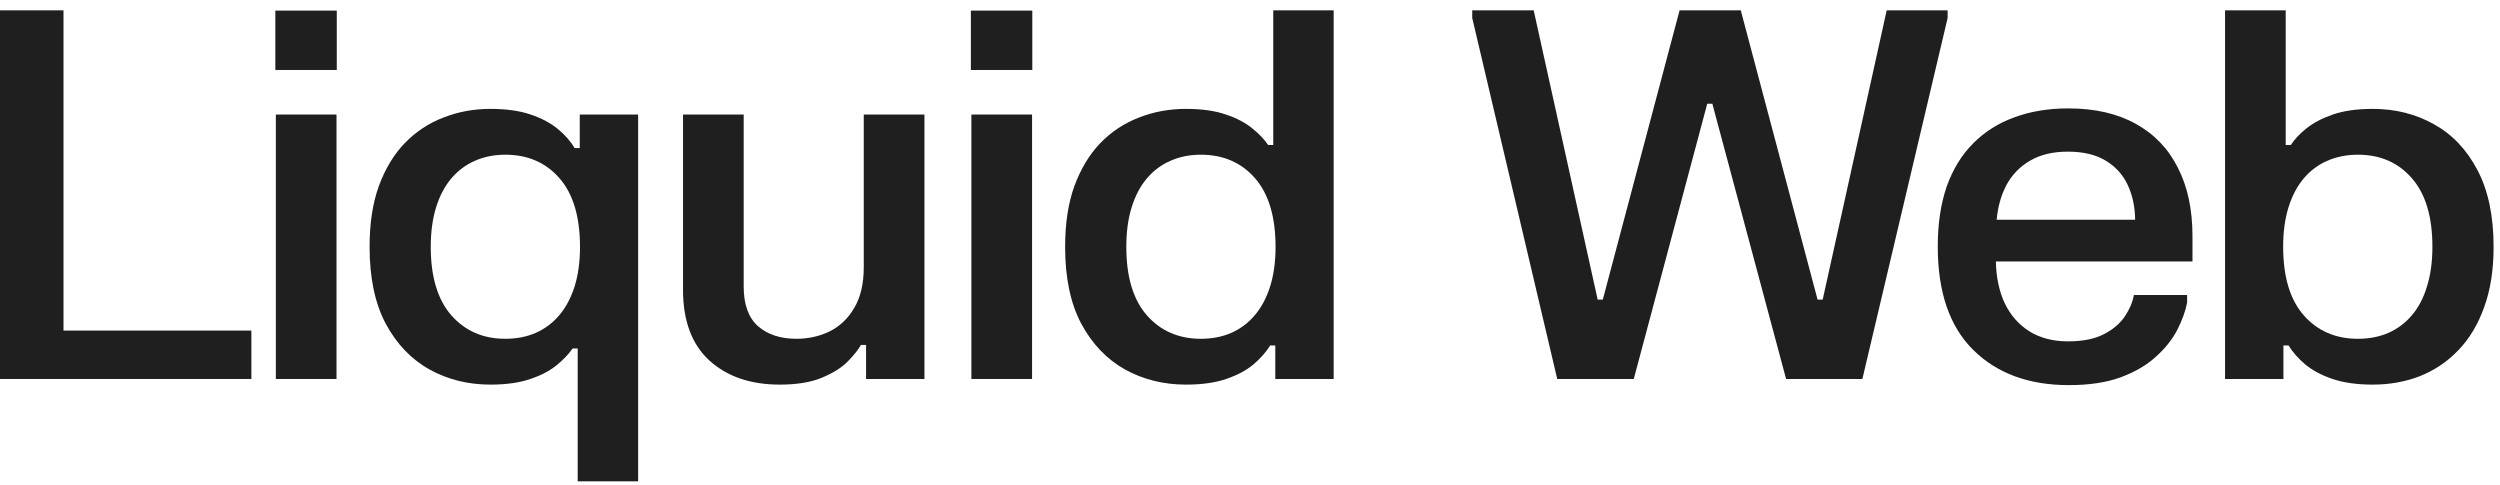 <?xml version="1.0" encoding="UTF-8"?> <svg xmlns="http://www.w3.org/2000/svg" width="103" height="20" viewBox="0 0 103 20" fill="none"><path d="M91.672 0.426H94.171V5.974H94.382C94.53 5.742 94.745 5.513 95.026 5.288C95.307 5.063 95.669 4.873 96.112 4.718C96.562 4.564 97.111 4.486 97.758 4.486C98.686 4.486 99.526 4.697 100.278 5.119C101.031 5.534 101.628 6.163 102.071 7.007C102.514 7.844 102.736 8.899 102.736 10.171C102.736 11.121 102.606 11.95 102.346 12.66C102.092 13.371 101.737 13.961 101.28 14.432C100.83 14.903 100.303 15.258 99.698 15.498C99.101 15.73 98.454 15.846 97.758 15.846C97.111 15.846 96.559 15.768 96.102 15.614C95.645 15.459 95.268 15.258 94.973 15.012C94.678 14.759 94.449 14.499 94.288 14.232H94.077V15.614H91.672V0.426ZM94.066 10.161C94.066 11.398 94.347 12.341 94.91 12.987C95.479 13.634 96.225 13.958 97.146 13.958C97.61 13.958 98.028 13.877 98.401 13.715C98.781 13.546 99.104 13.304 99.371 12.987C99.645 12.664 99.853 12.267 99.993 11.796C100.141 11.325 100.215 10.78 100.215 10.161C100.215 8.93 99.934 7.992 99.371 7.345C98.809 6.698 98.067 6.374 97.146 6.374C96.682 6.374 96.26 6.459 95.88 6.627C95.507 6.789 95.184 7.032 94.91 7.355C94.643 7.672 94.435 8.065 94.288 8.537C94.14 9.008 94.066 9.549 94.066 10.161Z" fill="#1F1F1F"></path><path d="M79.836 10.161C79.836 9.219 79.959 8.393 80.205 7.683C80.458 6.973 80.82 6.382 81.291 5.911C81.763 5.433 82.329 5.074 82.99 4.835C83.65 4.589 84.392 4.466 85.215 4.466C86.305 4.466 87.23 4.677 87.989 5.099C88.755 5.521 89.335 6.125 89.729 6.913C90.13 7.693 90.33 8.632 90.33 9.729V10.773H82.23C82.244 11.434 82.367 12.011 82.599 12.503C82.838 12.995 83.176 13.378 83.612 13.652C84.055 13.927 84.586 14.064 85.204 14.064C85.809 14.064 86.301 13.965 86.681 13.768C87.061 13.572 87.349 13.325 87.546 13.03C87.743 12.735 87.866 12.443 87.915 12.155H90.109V12.471C90.038 12.83 89.901 13.206 89.698 13.6C89.494 13.993 89.198 14.363 88.811 14.707C88.432 15.052 87.947 15.333 87.356 15.551C86.772 15.762 86.066 15.867 85.236 15.867C83.591 15.867 82.279 15.386 81.302 14.422C80.325 13.459 79.836 12.039 79.836 10.161ZM82.262 9.054H87.968C87.961 8.505 87.855 8.02 87.651 7.598C87.447 7.176 87.142 6.846 86.734 6.607C86.333 6.368 85.82 6.248 85.194 6.248C84.582 6.248 84.065 6.371 83.643 6.617C83.229 6.856 82.905 7.187 82.673 7.609C82.448 8.031 82.311 8.512 82.262 9.054Z" fill="#1F1F1F"></path><path d="M60.656 0.426H63.188L65.824 12.344H66.035L69.199 0.426H71.72L74.884 12.344H75.095L77.732 0.426H80.242V0.742L76.73 15.614H73.587L70.549 4.275H70.338L67.311 15.614H64.158L60.656 0.742V0.426Z" fill="#1F1F1F"></path><path d="M54.947 15.614H52.542V14.232H52.331C52.169 14.499 51.941 14.759 51.645 15.012C51.35 15.258 50.974 15.459 50.517 15.614C50.067 15.768 49.515 15.846 48.861 15.846C47.94 15.846 47.103 15.638 46.351 15.223C45.599 14.802 44.997 14.172 44.547 13.335C44.104 12.499 43.883 11.444 43.883 10.171C43.883 9.208 44.009 8.375 44.263 7.672C44.523 6.961 44.878 6.371 45.328 5.9C45.785 5.429 46.316 5.077 46.92 4.845C47.525 4.606 48.172 4.486 48.861 4.486C49.515 4.486 50.063 4.564 50.506 4.718C50.949 4.866 51.312 5.056 51.593 5.288C51.874 5.513 52.092 5.742 52.247 5.974H52.458V0.426H54.947V15.614ZM52.553 10.171C52.553 8.934 52.271 7.992 51.709 7.345C51.146 6.698 50.401 6.374 49.473 6.374C49.016 6.374 48.597 6.459 48.218 6.627C47.845 6.789 47.522 7.032 47.247 7.355C46.98 7.672 46.773 8.065 46.625 8.537C46.477 9.008 46.404 9.553 46.404 10.171C46.404 11.402 46.685 12.341 47.247 12.987C47.817 13.634 48.559 13.958 49.473 13.958C49.937 13.958 50.355 13.877 50.728 13.715C51.108 13.546 51.431 13.304 51.698 12.987C51.972 12.664 52.183 12.267 52.331 11.796C52.479 11.325 52.553 10.783 52.553 10.171Z" fill="#1F1F1F"></path><path d="M40.021 4.719H42.521V15.614H40.021V4.719ZM40 0.437H42.531V2.883H40V0.437Z" fill="#1F1F1F"></path><path d="M38.087 15.614H35.682V14.211H35.471C35.351 14.422 35.161 14.658 34.901 14.918C34.641 15.171 34.286 15.389 33.836 15.572C33.386 15.755 32.816 15.846 32.127 15.846C30.925 15.846 29.958 15.515 29.227 14.854C28.503 14.187 28.141 13.22 28.141 11.954V4.719H30.64V11.806C30.64 12.545 30.837 13.09 31.231 13.441C31.632 13.786 32.159 13.958 32.813 13.958C33.305 13.958 33.762 13.856 34.184 13.652C34.606 13.441 34.944 13.118 35.197 12.682C35.457 12.246 35.587 11.687 35.587 11.005V4.719H38.087V15.614Z" fill="#1F1F1F"></path><path d="M26.291 19.832H23.801V14.358H23.59C23.436 14.583 23.218 14.812 22.936 15.044C22.655 15.276 22.293 15.466 21.85 15.614C21.407 15.768 20.859 15.846 20.205 15.846C19.284 15.846 18.447 15.638 17.695 15.223C16.942 14.801 16.341 14.172 15.891 13.335C15.448 12.499 15.227 11.444 15.227 10.171C15.227 9.208 15.353 8.375 15.606 7.672C15.866 6.961 16.221 6.371 16.672 5.9C17.129 5.429 17.659 5.077 18.264 4.845C18.869 4.606 19.516 4.486 20.205 4.486C20.859 4.486 21.411 4.564 21.861 4.718C22.318 4.873 22.694 5.073 22.989 5.32C23.285 5.566 23.513 5.826 23.675 6.1H23.886V4.718H26.291V19.832ZM23.896 10.171C23.896 8.934 23.615 7.991 23.052 7.345C22.49 6.698 21.745 6.374 20.817 6.374C20.36 6.374 19.941 6.459 19.561 6.627C19.189 6.789 18.865 7.032 18.591 7.355C18.324 7.672 18.116 8.065 17.969 8.536C17.821 9.008 17.747 9.552 17.747 10.171C17.747 11.402 18.029 12.34 18.591 12.987C19.161 13.634 19.902 13.958 20.817 13.958C21.281 13.958 21.699 13.877 22.072 13.715C22.451 13.546 22.775 13.304 23.042 12.987C23.316 12.664 23.527 12.267 23.675 11.796C23.823 11.324 23.896 10.783 23.896 10.171Z" fill="#1F1F1F"></path><path d="M11.365 4.719H13.864V15.614H11.365V4.719ZM11.344 0.437H13.875V2.883H11.344V0.437Z" fill="#1F1F1F"></path><path d="M0 0.426H2.616V13.62H10.357V15.614H0V0.426Z" fill="#1F1F1F"></path></svg> 
